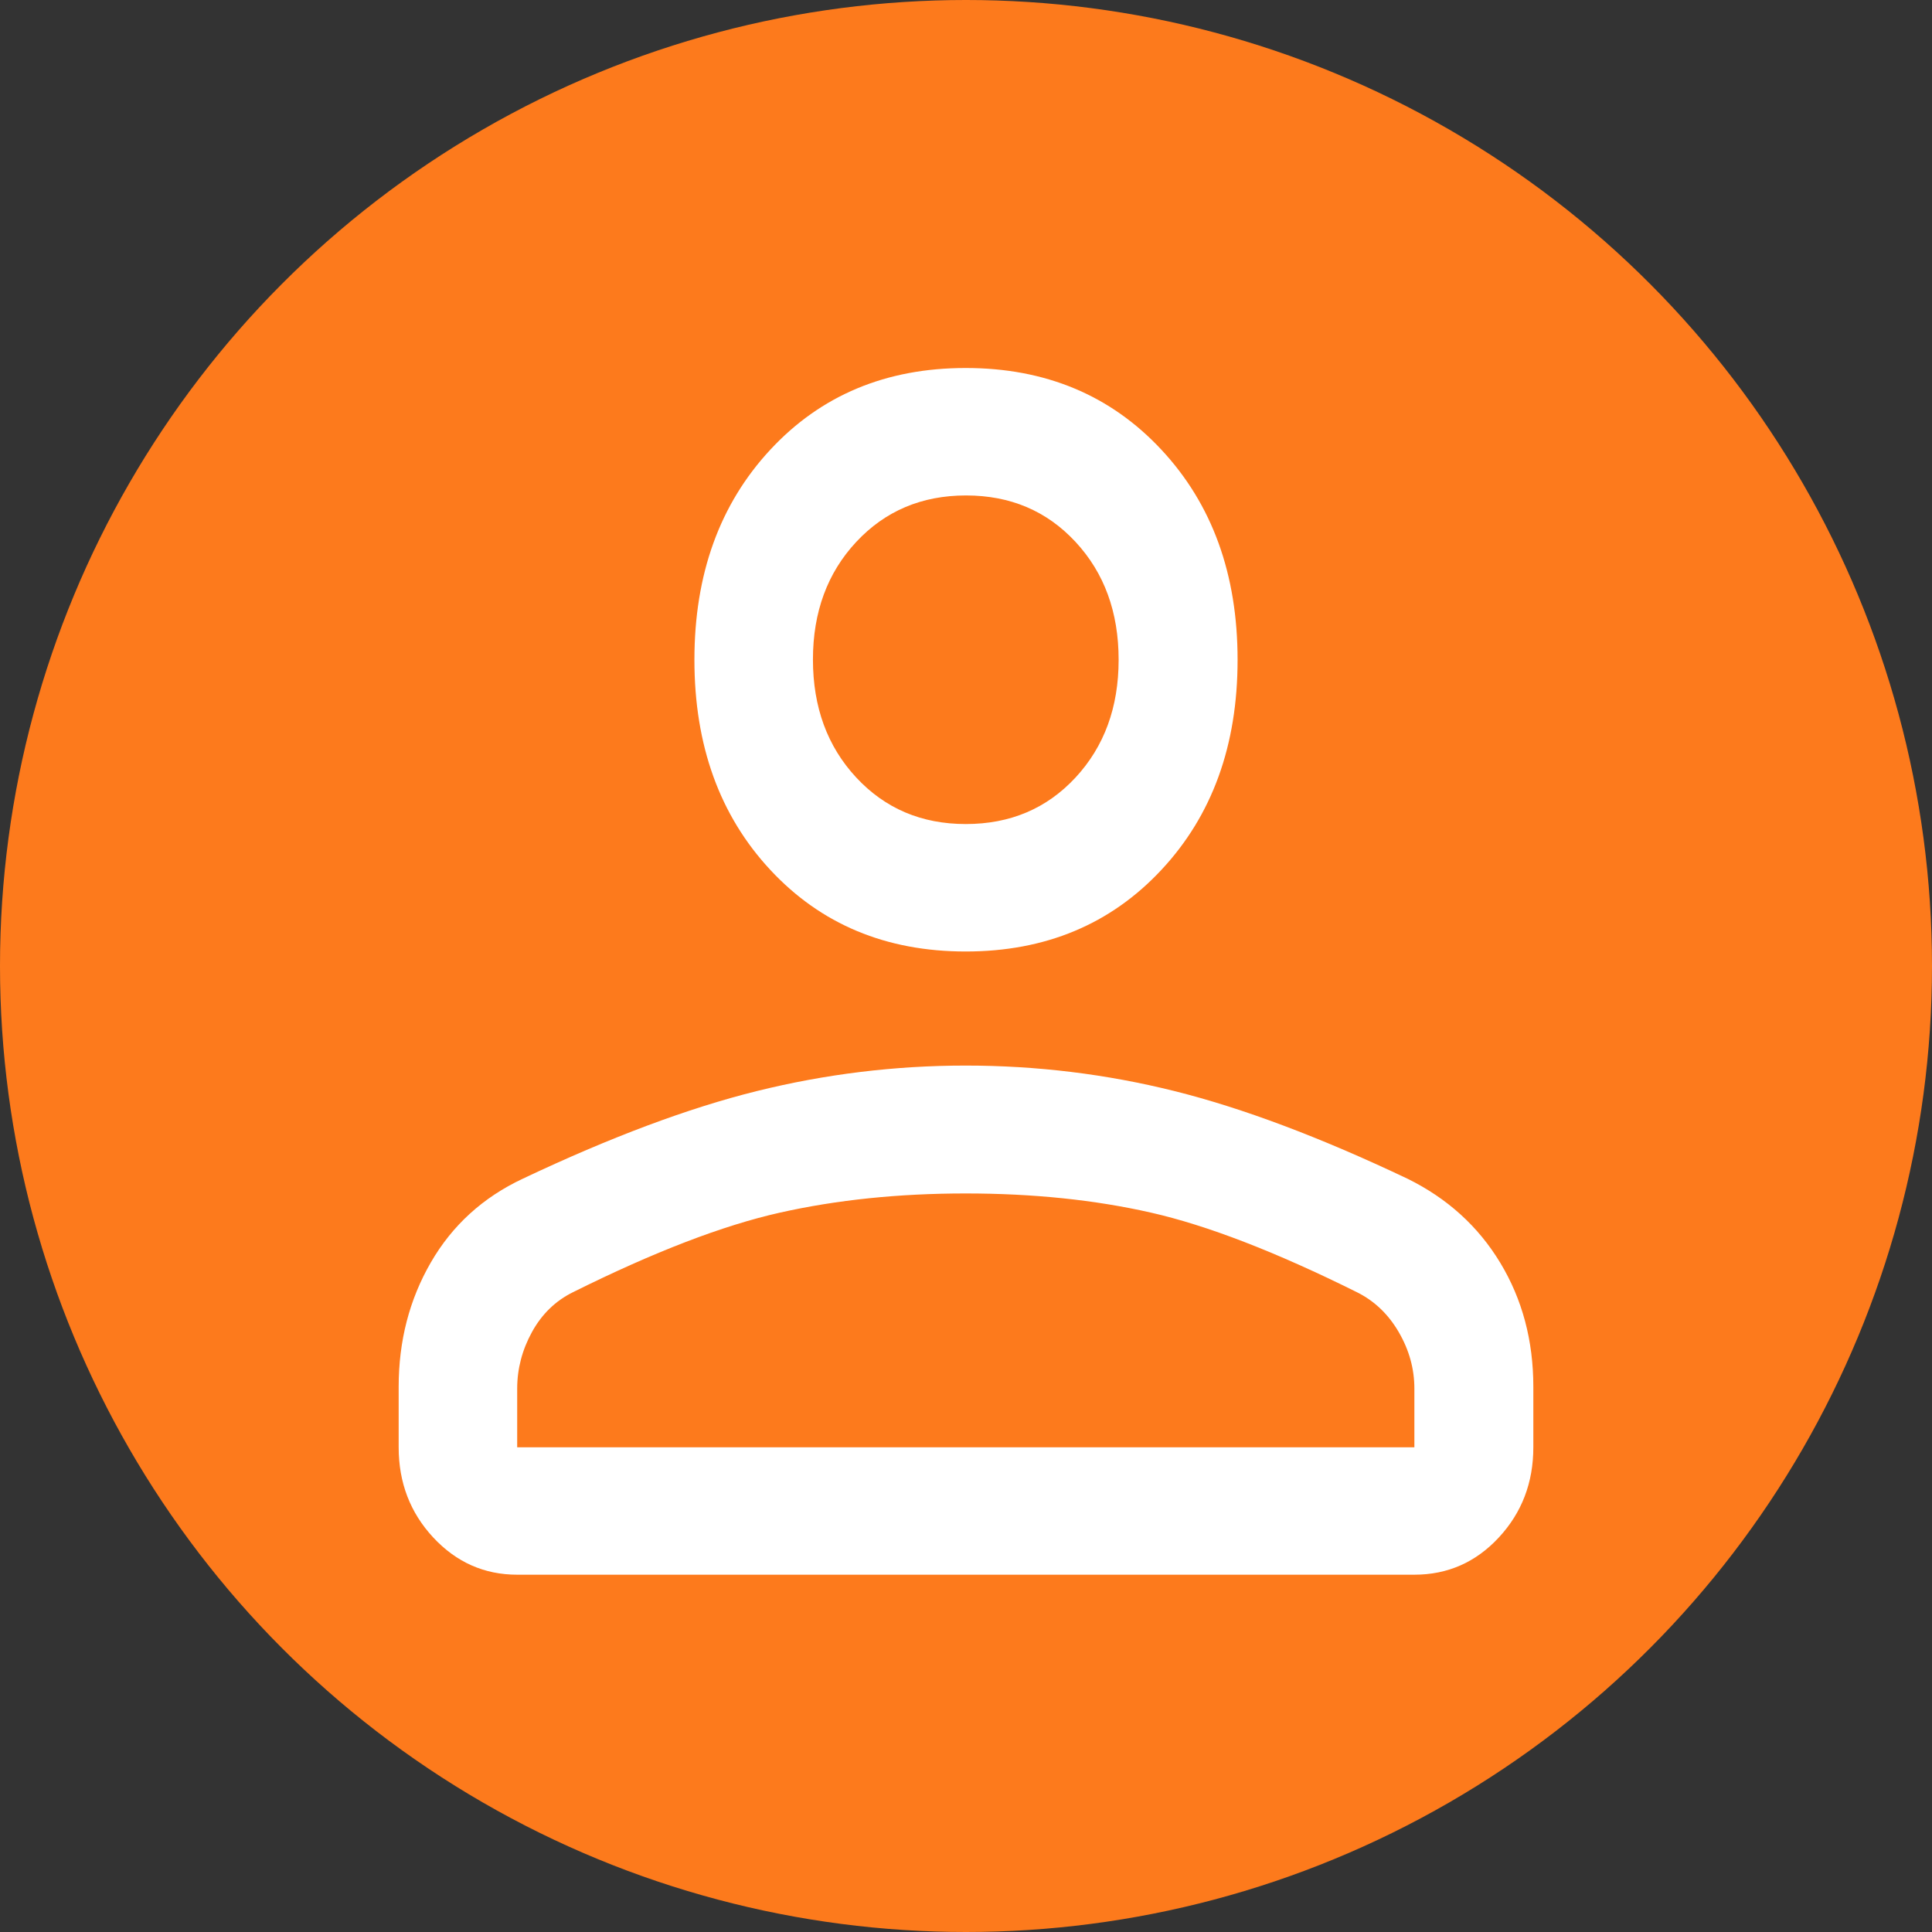 <svg width="63" height="63" viewBox="0 0 63 63" fill="none" xmlns="http://www.w3.org/2000/svg">
<rect x="0" y="0" width="63" height="63" fill="#333333" stroke="none"/>
<circle cx="31.5" cy="31.5" r="31.5" fill="#FD7A1C"/>
<path d="M31.49 31.027C28.893 31.027 26.769 30.14 25.119 28.366C23.469 26.592 22.644 24.309 22.644 21.516C22.644 18.724 23.469 16.44 25.119 14.664C26.769 12.888 28.893 12 31.49 12C34.088 12 36.215 12.888 37.871 14.664C39.528 16.44 40.356 18.724 40.356 21.516C40.356 24.309 39.528 26.592 37.871 28.366C36.215 30.14 34.088 31.027 31.49 31.027ZM13 47.194V45.222C13 43.727 13.35 42.375 14.05 41.165C14.75 39.955 15.749 39.045 17.048 38.436C19.902 37.084 22.447 36.132 24.681 35.578C26.916 35.024 29.185 34.747 31.486 34.747C33.805 34.747 36.075 35.024 38.296 35.578C40.517 36.132 43.05 37.084 45.896 38.436C47.194 39.075 48.203 39.989 48.922 41.179C49.641 42.37 50 43.717 50 45.222V47.194C50 48.346 49.625 49.327 48.874 50.136C48.124 50.944 47.206 51.349 46.121 51.349H16.865C15.793 51.349 14.881 50.944 14.128 50.136C13.376 49.327 13 48.346 13 47.194ZM16.865 47.194H46.121V45.28C46.121 44.635 45.951 44.021 45.61 43.436C45.269 42.851 44.814 42.418 44.245 42.136C41.608 40.825 39.371 39.96 37.536 39.543C35.701 39.126 33.685 38.917 31.486 38.917C29.306 38.917 27.287 39.126 25.429 39.543C23.57 39.96 21.322 40.824 18.686 42.136C18.115 42.417 17.669 42.851 17.347 43.435C17.026 44.02 16.865 44.635 16.865 45.28V47.194ZM31.493 26.871C32.941 26.871 34.133 26.366 35.071 25.355C36.008 24.344 36.477 23.064 36.477 21.514C36.477 19.96 36.008 18.679 35.071 17.67C34.134 16.66 32.944 16.156 31.501 16.156C30.057 16.156 28.864 16.661 27.922 17.67C26.98 18.68 26.509 19.959 26.509 21.507C26.509 23.059 26.98 24.341 27.92 25.353C28.86 26.365 30.051 26.871 31.493 26.871Z" fill="white"/>
</svg>
